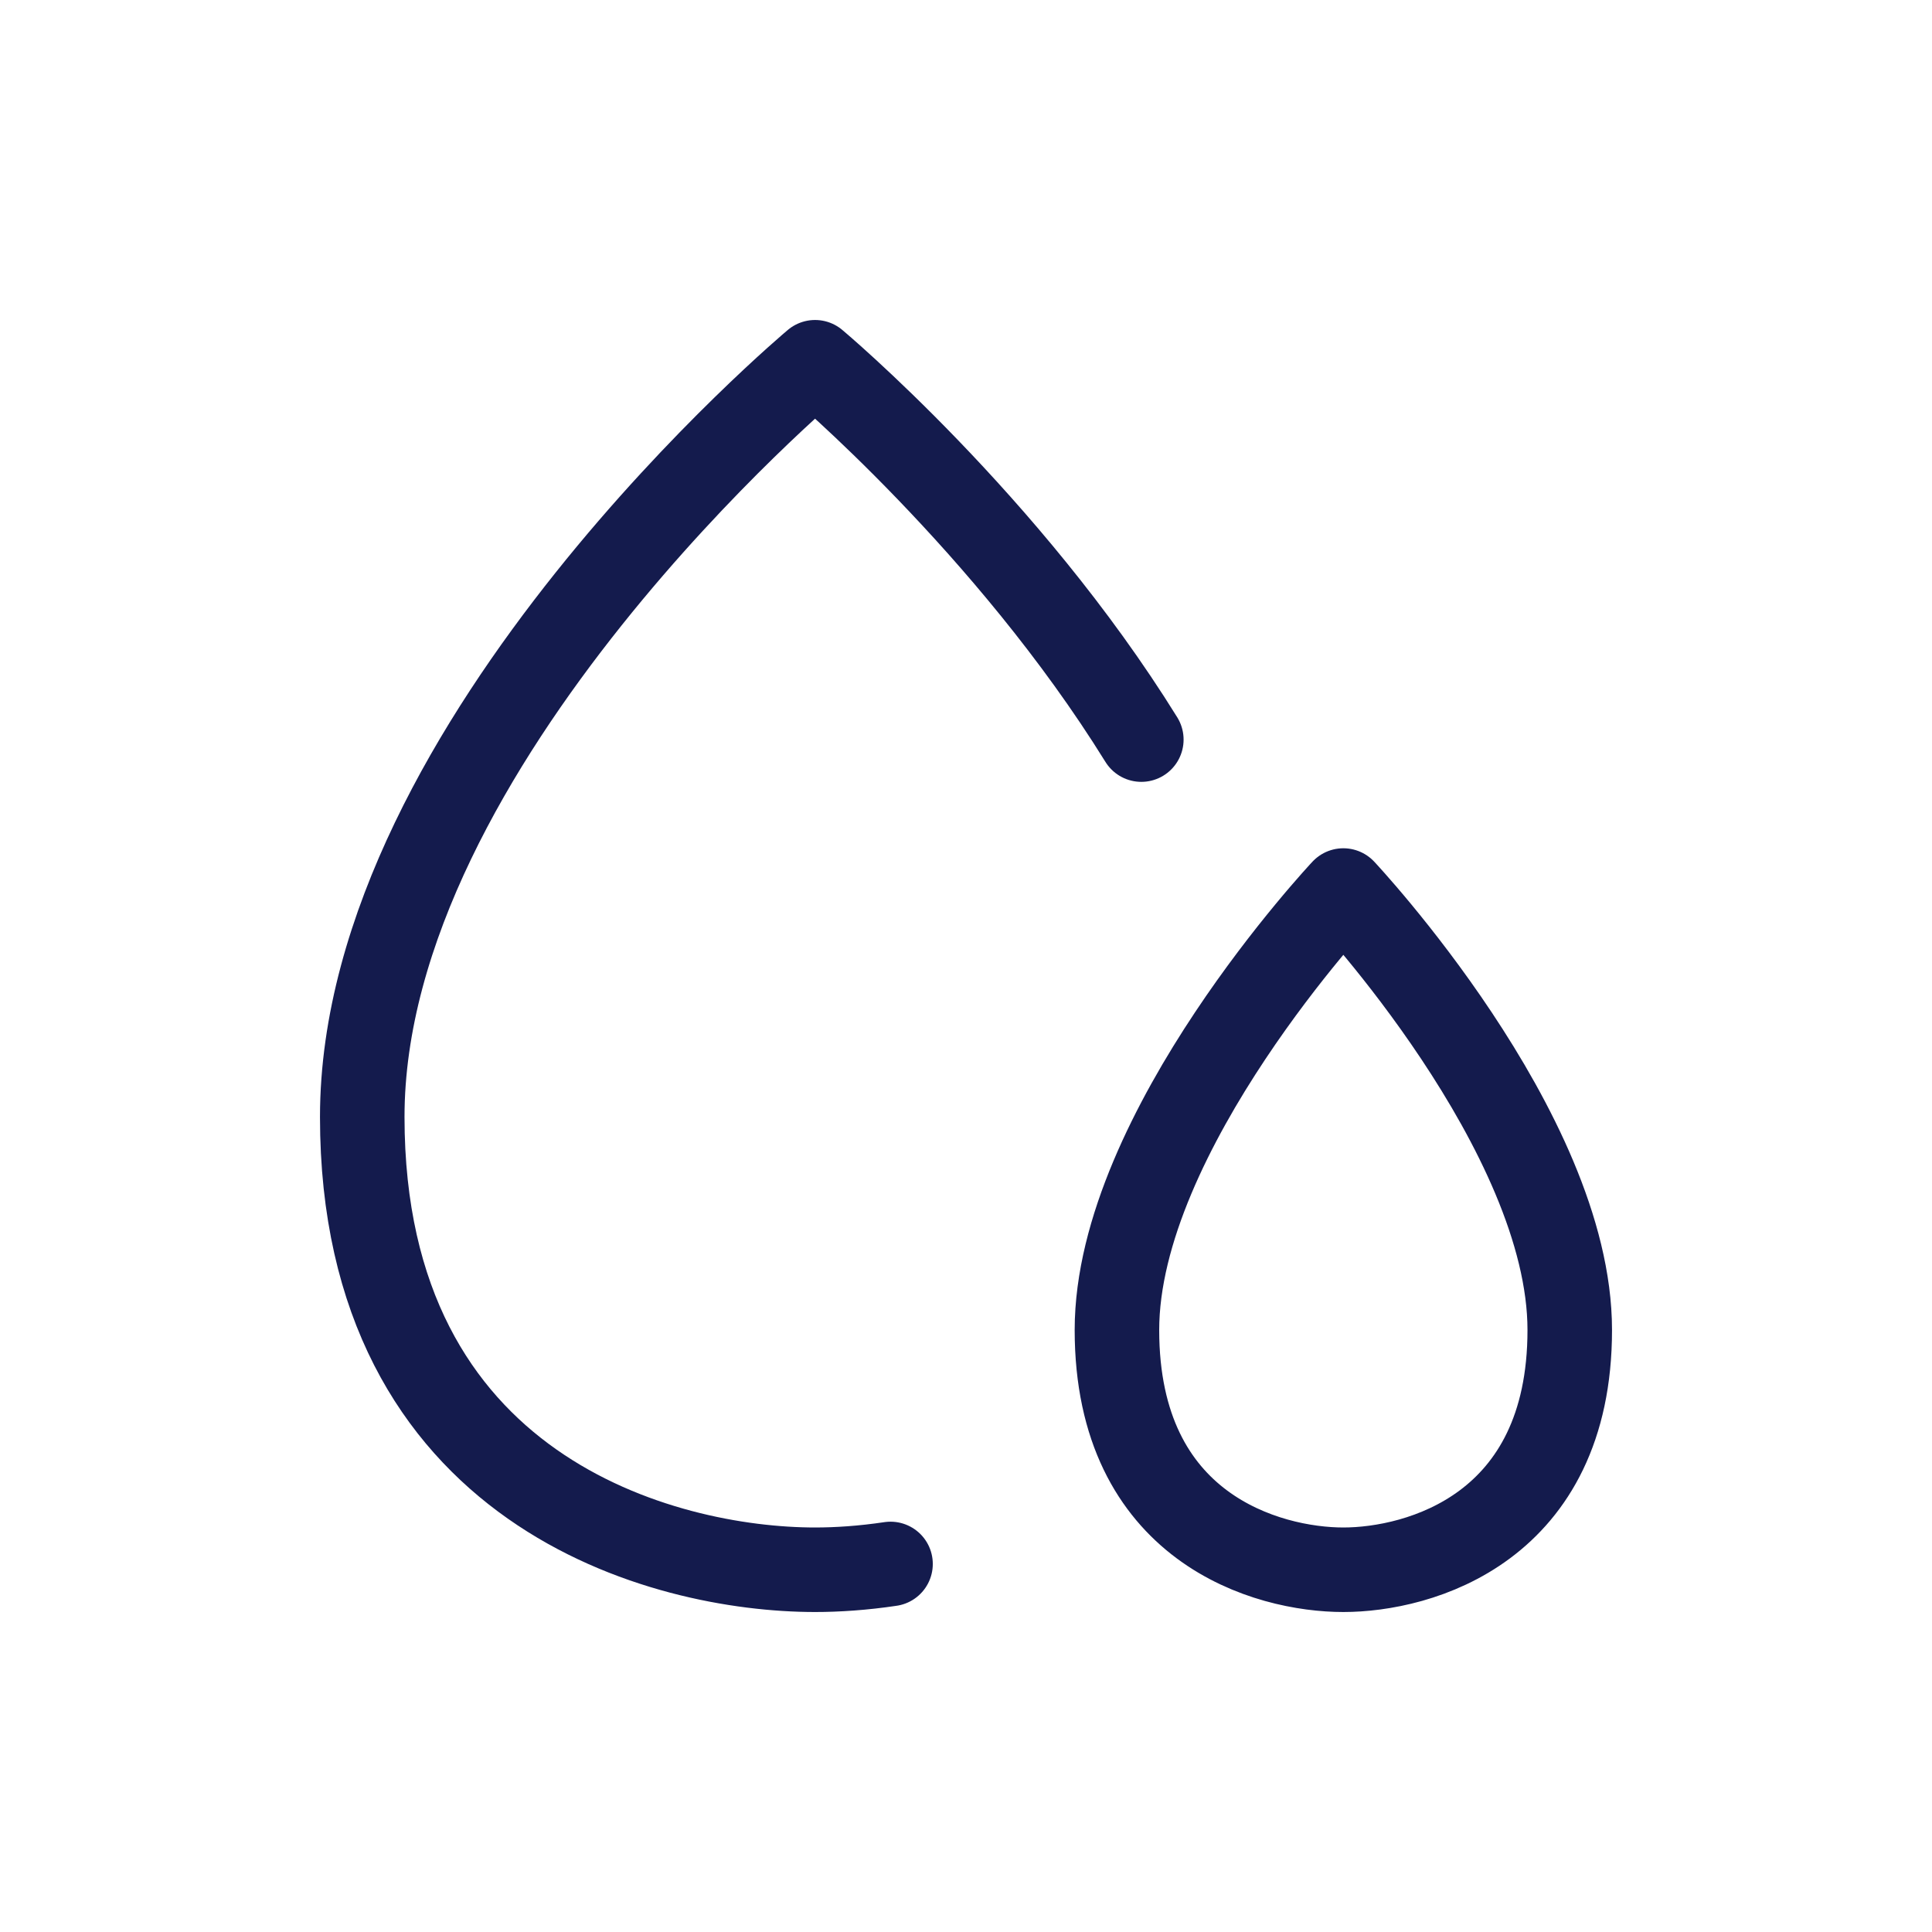 <svg xmlns="http://www.w3.org/2000/svg" fill="none" viewBox="0 0 32 32" height="32" width="32">
<path stroke-linejoin="round" stroke-linecap="round" stroke-width="1.4" stroke="#141B4D" d="M18.904 12.25C16.686 8.67 13.5 6 13.5 6C13.5 6 6 12.287 6 18.5C6 24.713 11 26 13.5 26C13.87 26 14.295 25.972 14.75 25.904M26 22.029C26 25.319 23.5 26 22.25 26C21 26 18.5 25.319 18.5 22.029C18.5 18.74 22.25 14.75 22.25 14.75C22.25 14.75 26 18.74 26 22.029Z"></path>
</svg>
